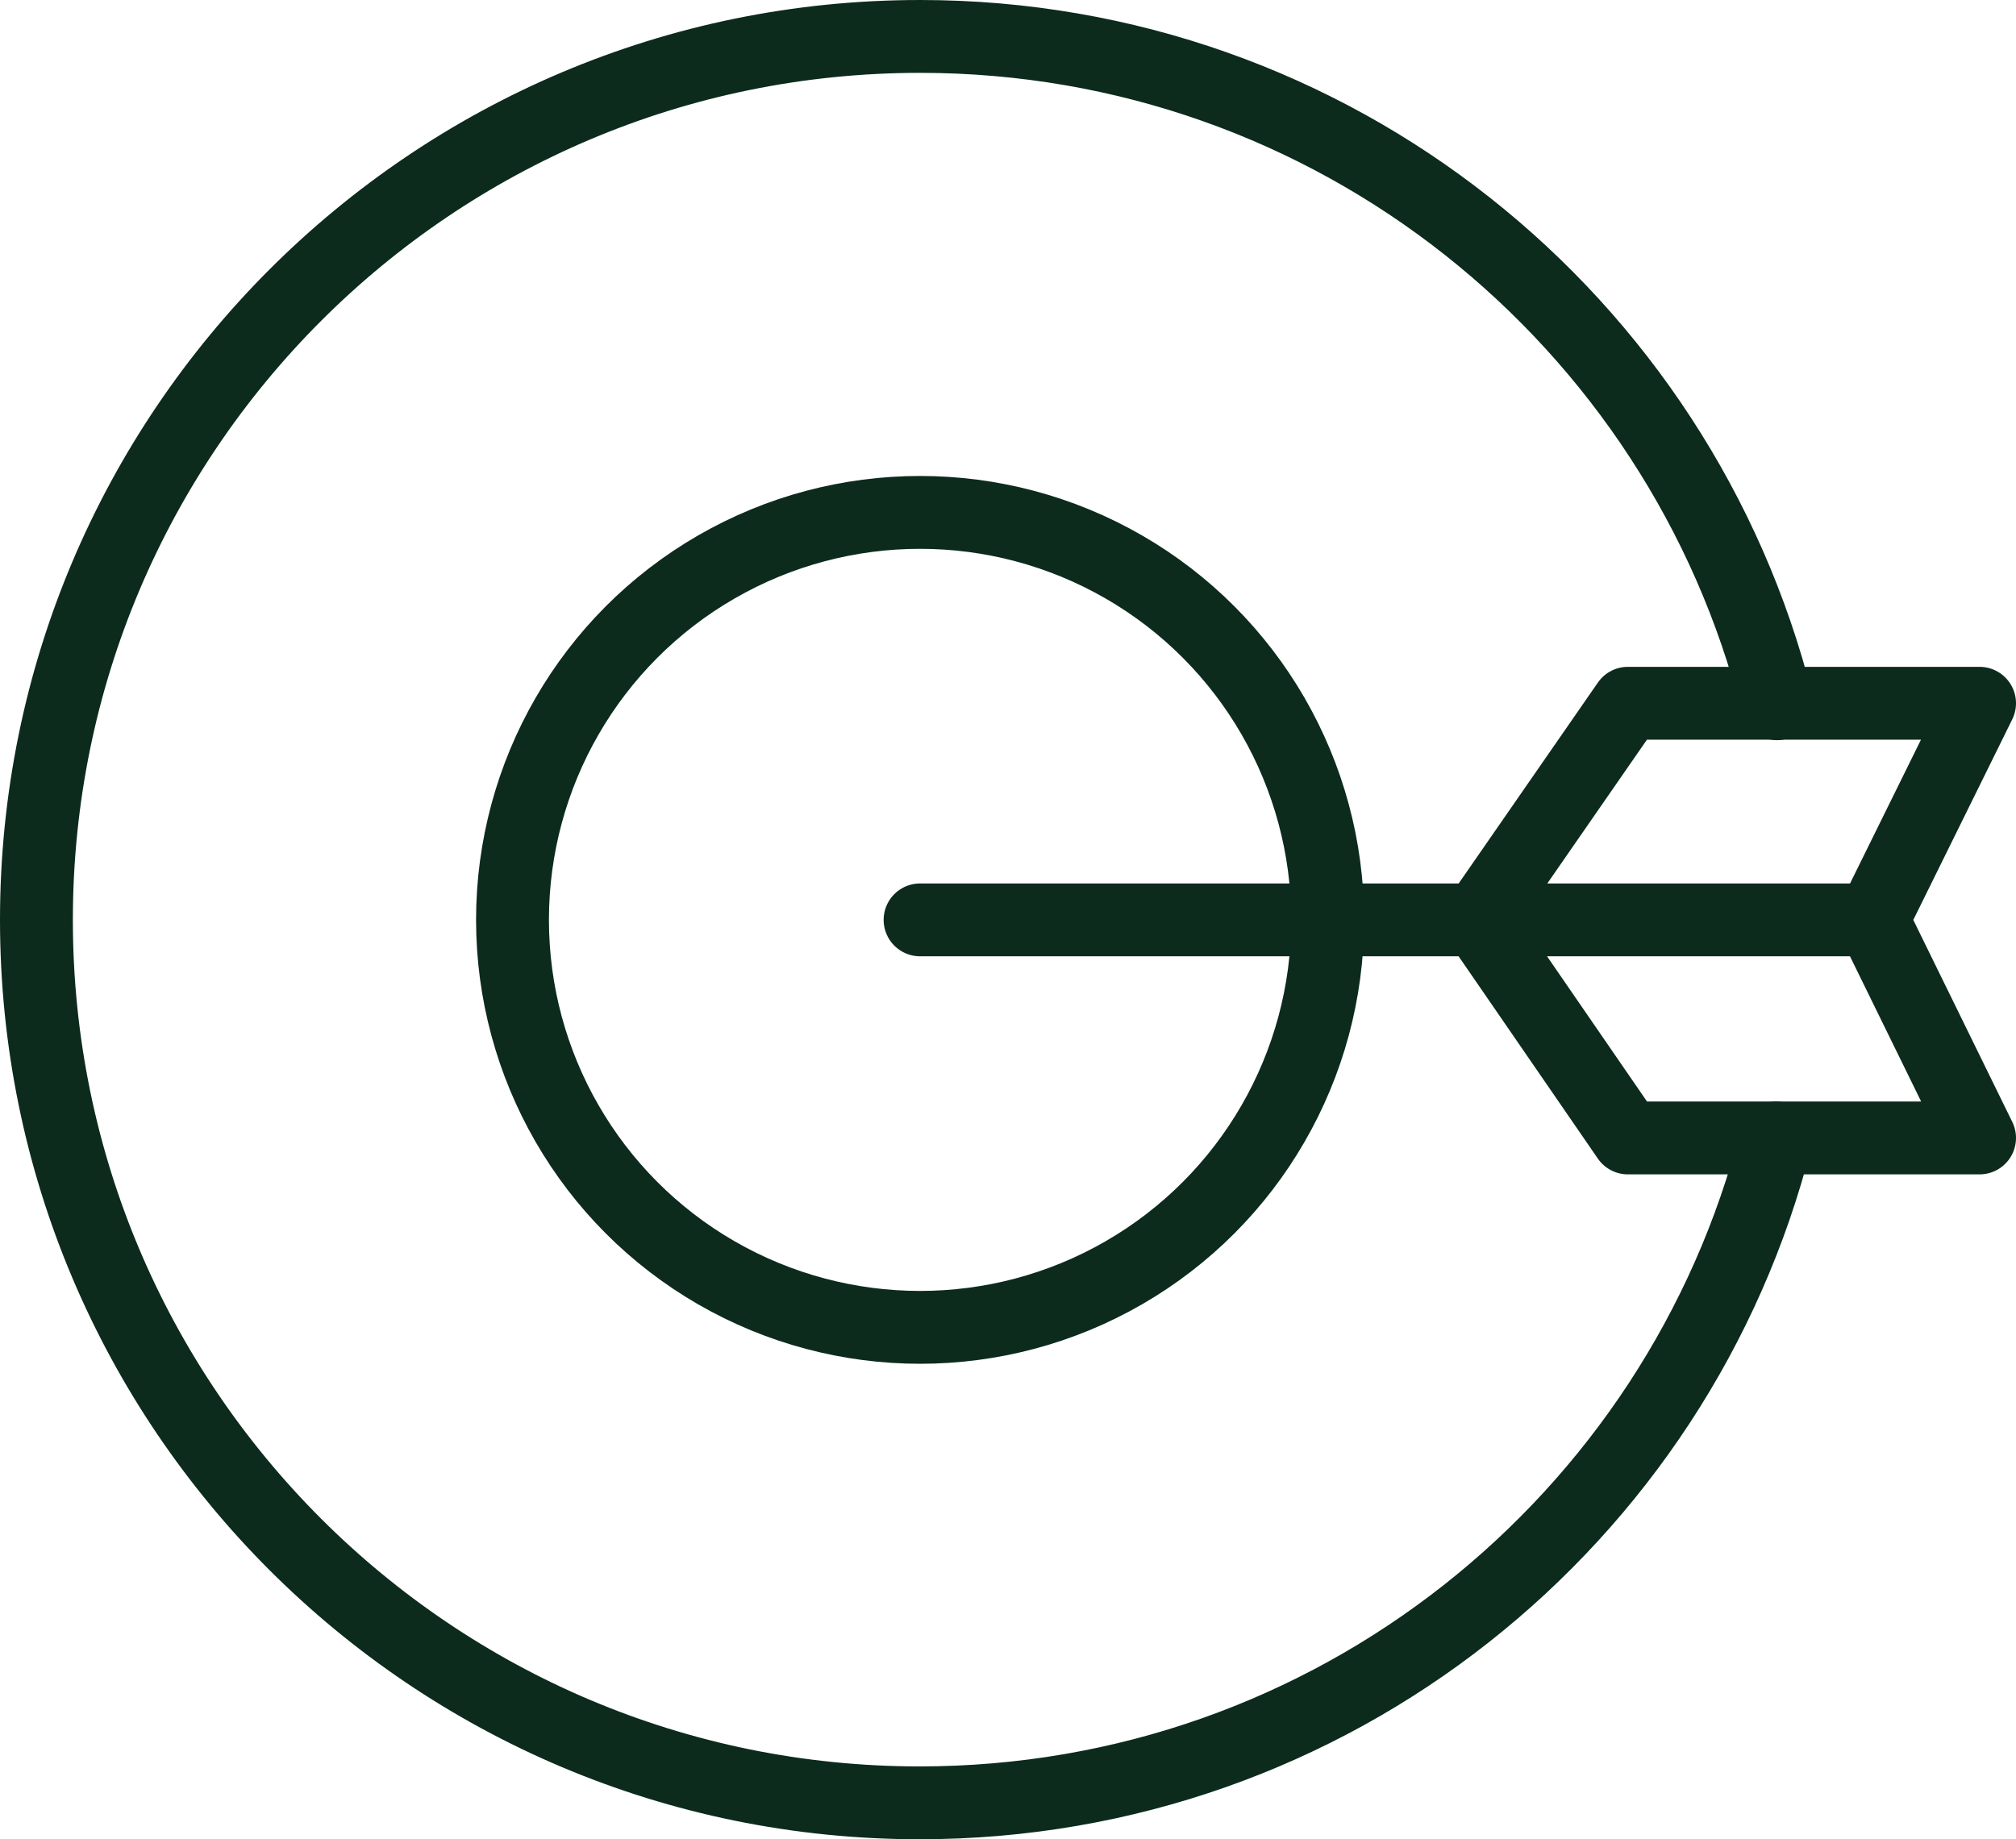 <?xml version="1.0" encoding="UTF-8"?>
<svg id="_레이어_1" data-name="레이어_1" xmlns="http://www.w3.org/2000/svg" width="41.5" height="37.87" version="1.1" viewBox="0 0 41.5 37.87">
  <!-- Generator: Adobe Illustrator 29.7.1, SVG Export Plug-In . SVG Version: 2.1.1 Build 8)  -->
  <circle cx="18.94" cy="18.94" r="8.39" fill="none" stroke="#0c2b1c" stroke-linecap="round" stroke-linejoin="round" stroke-width="1.5"/>
  <path d="M36.56,23.43c-2,7.87-9.13,13.69-17.63,13.69C8.89,37.12.75,28.98.75,18.94S8.89.75,18.94.75c8.51,0,15.65,5.84,17.64,13.74" fill="none" stroke="#0c2b1c" stroke-linecap="round" stroke-linejoin="round" stroke-width="1.5"/>
  <polyline points="18.94 18.94 38.55 18.94 40.75 14.48 33.51 14.48 30.42 18.94 33.51 23.43 40.75 23.43 38.55 18.94" fill="none" stroke="#0c2b1c" stroke-linecap="round" stroke-linejoin="round" stroke-width="1.5"/>
</svg>